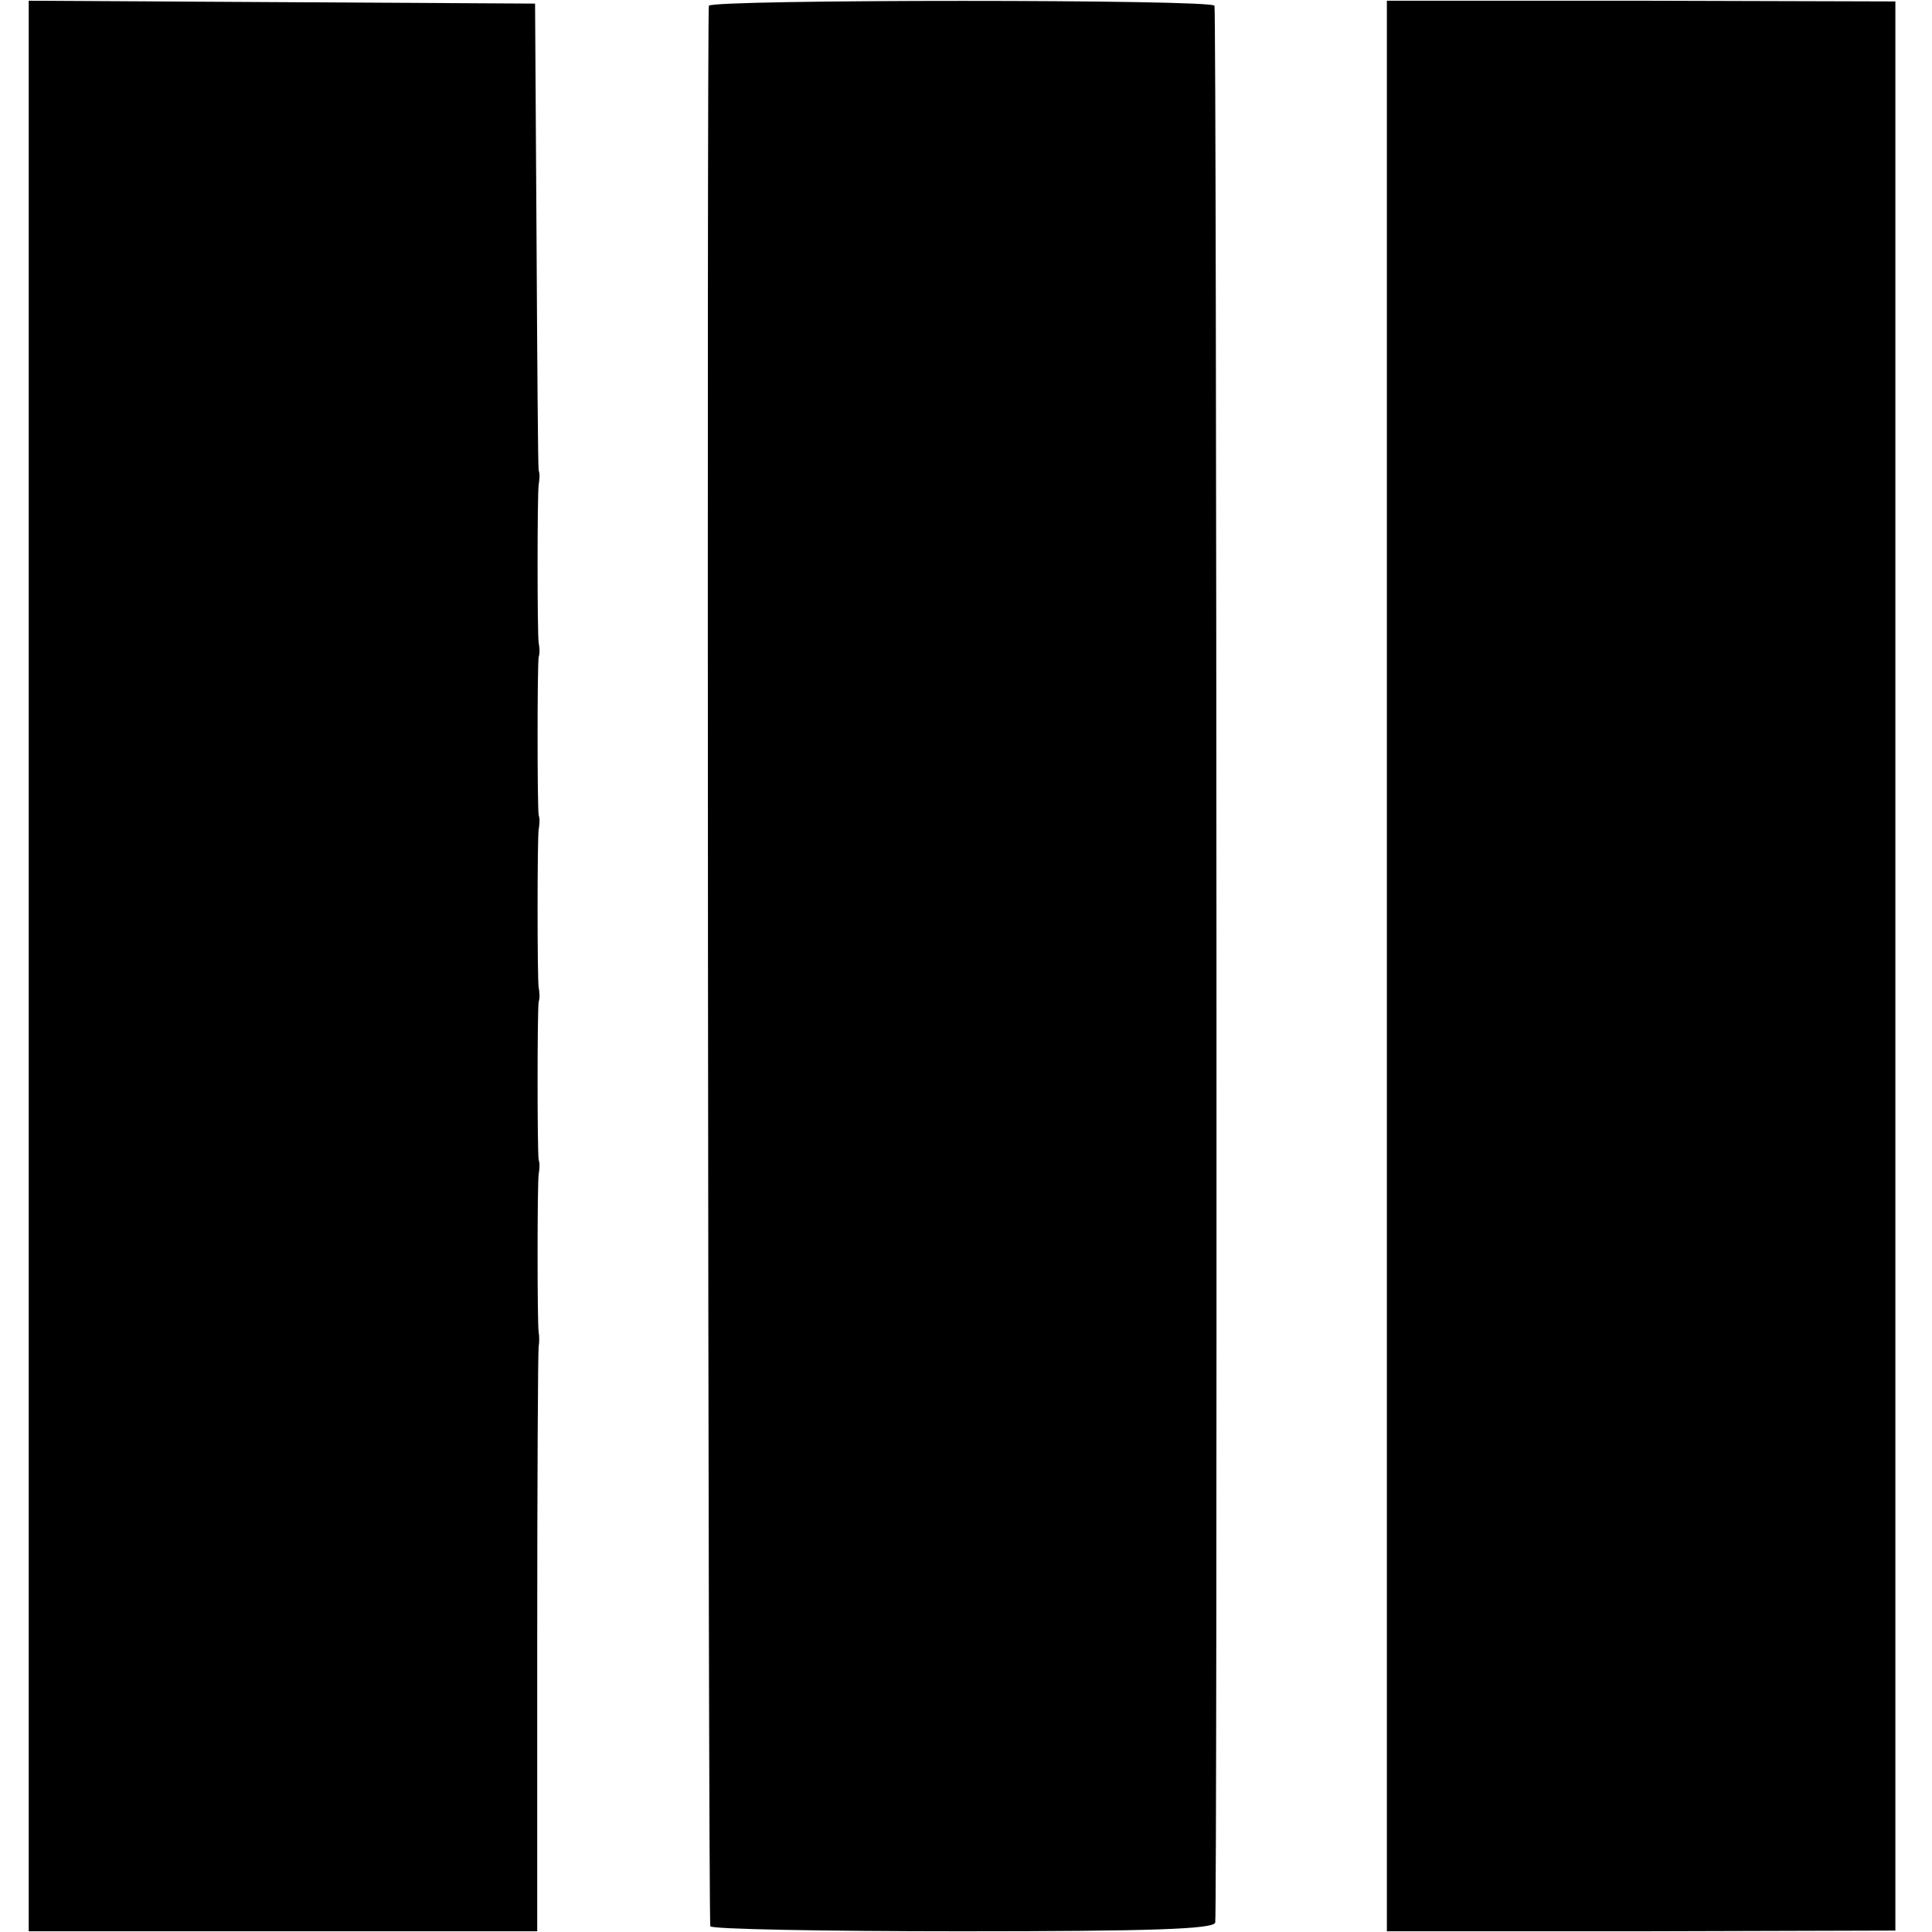 <?xml version="1.0" standalone="no"?>
<!DOCTYPE svg PUBLIC "-//W3C//DTD SVG 20010904//EN"
 "http://www.w3.org/TR/2001/REC-SVG-20010904/DTD/svg10.dtd">
<svg version="1.0" xmlns="http://www.w3.org/2000/svg"
 width="269pt" height="269pt" viewBox="0 0 269 269"
 preserveAspectRatio="xMidYMid meet">
<g transform="translate(0,269) scale(0.1,-0.1)"
fill="#000000" stroke="none">
<path d="M40 1345 l0 -1344 354 0 354 0 0 402 c0 221 1 407 2 412 1 6 1 15 0
20 -2 12 -2 207 0 220 1 6 2 15 0 20 -2 13 -2 208 0 220 2 6 1 15 0 20 -2 12
-2 207 0 220 1 6 2 15 0 20 -2 13 -2 208 0 220 2 6 1 15 0 20 -2 12 -2 207 0
220 1 6 2 15 0 20 -1 6 -2 154 -3 330 l-2 320 -352 2 -353 2 0 -1344z"/>
<path d="M987 2682 c-3 -6 -1 -2656 2 -2674 0 -4 158 -7 350 -7 263 0 350 3
353 12 3 10 2 2649 -1 2669 -1 9 -700 9 -704 0z"/>
<path d="M1931 1345 l0 -1344 354 0 354 1 0 1343 0 1343 -354 1 -354 0 0
-1344z"/>
</g>
</svg>
